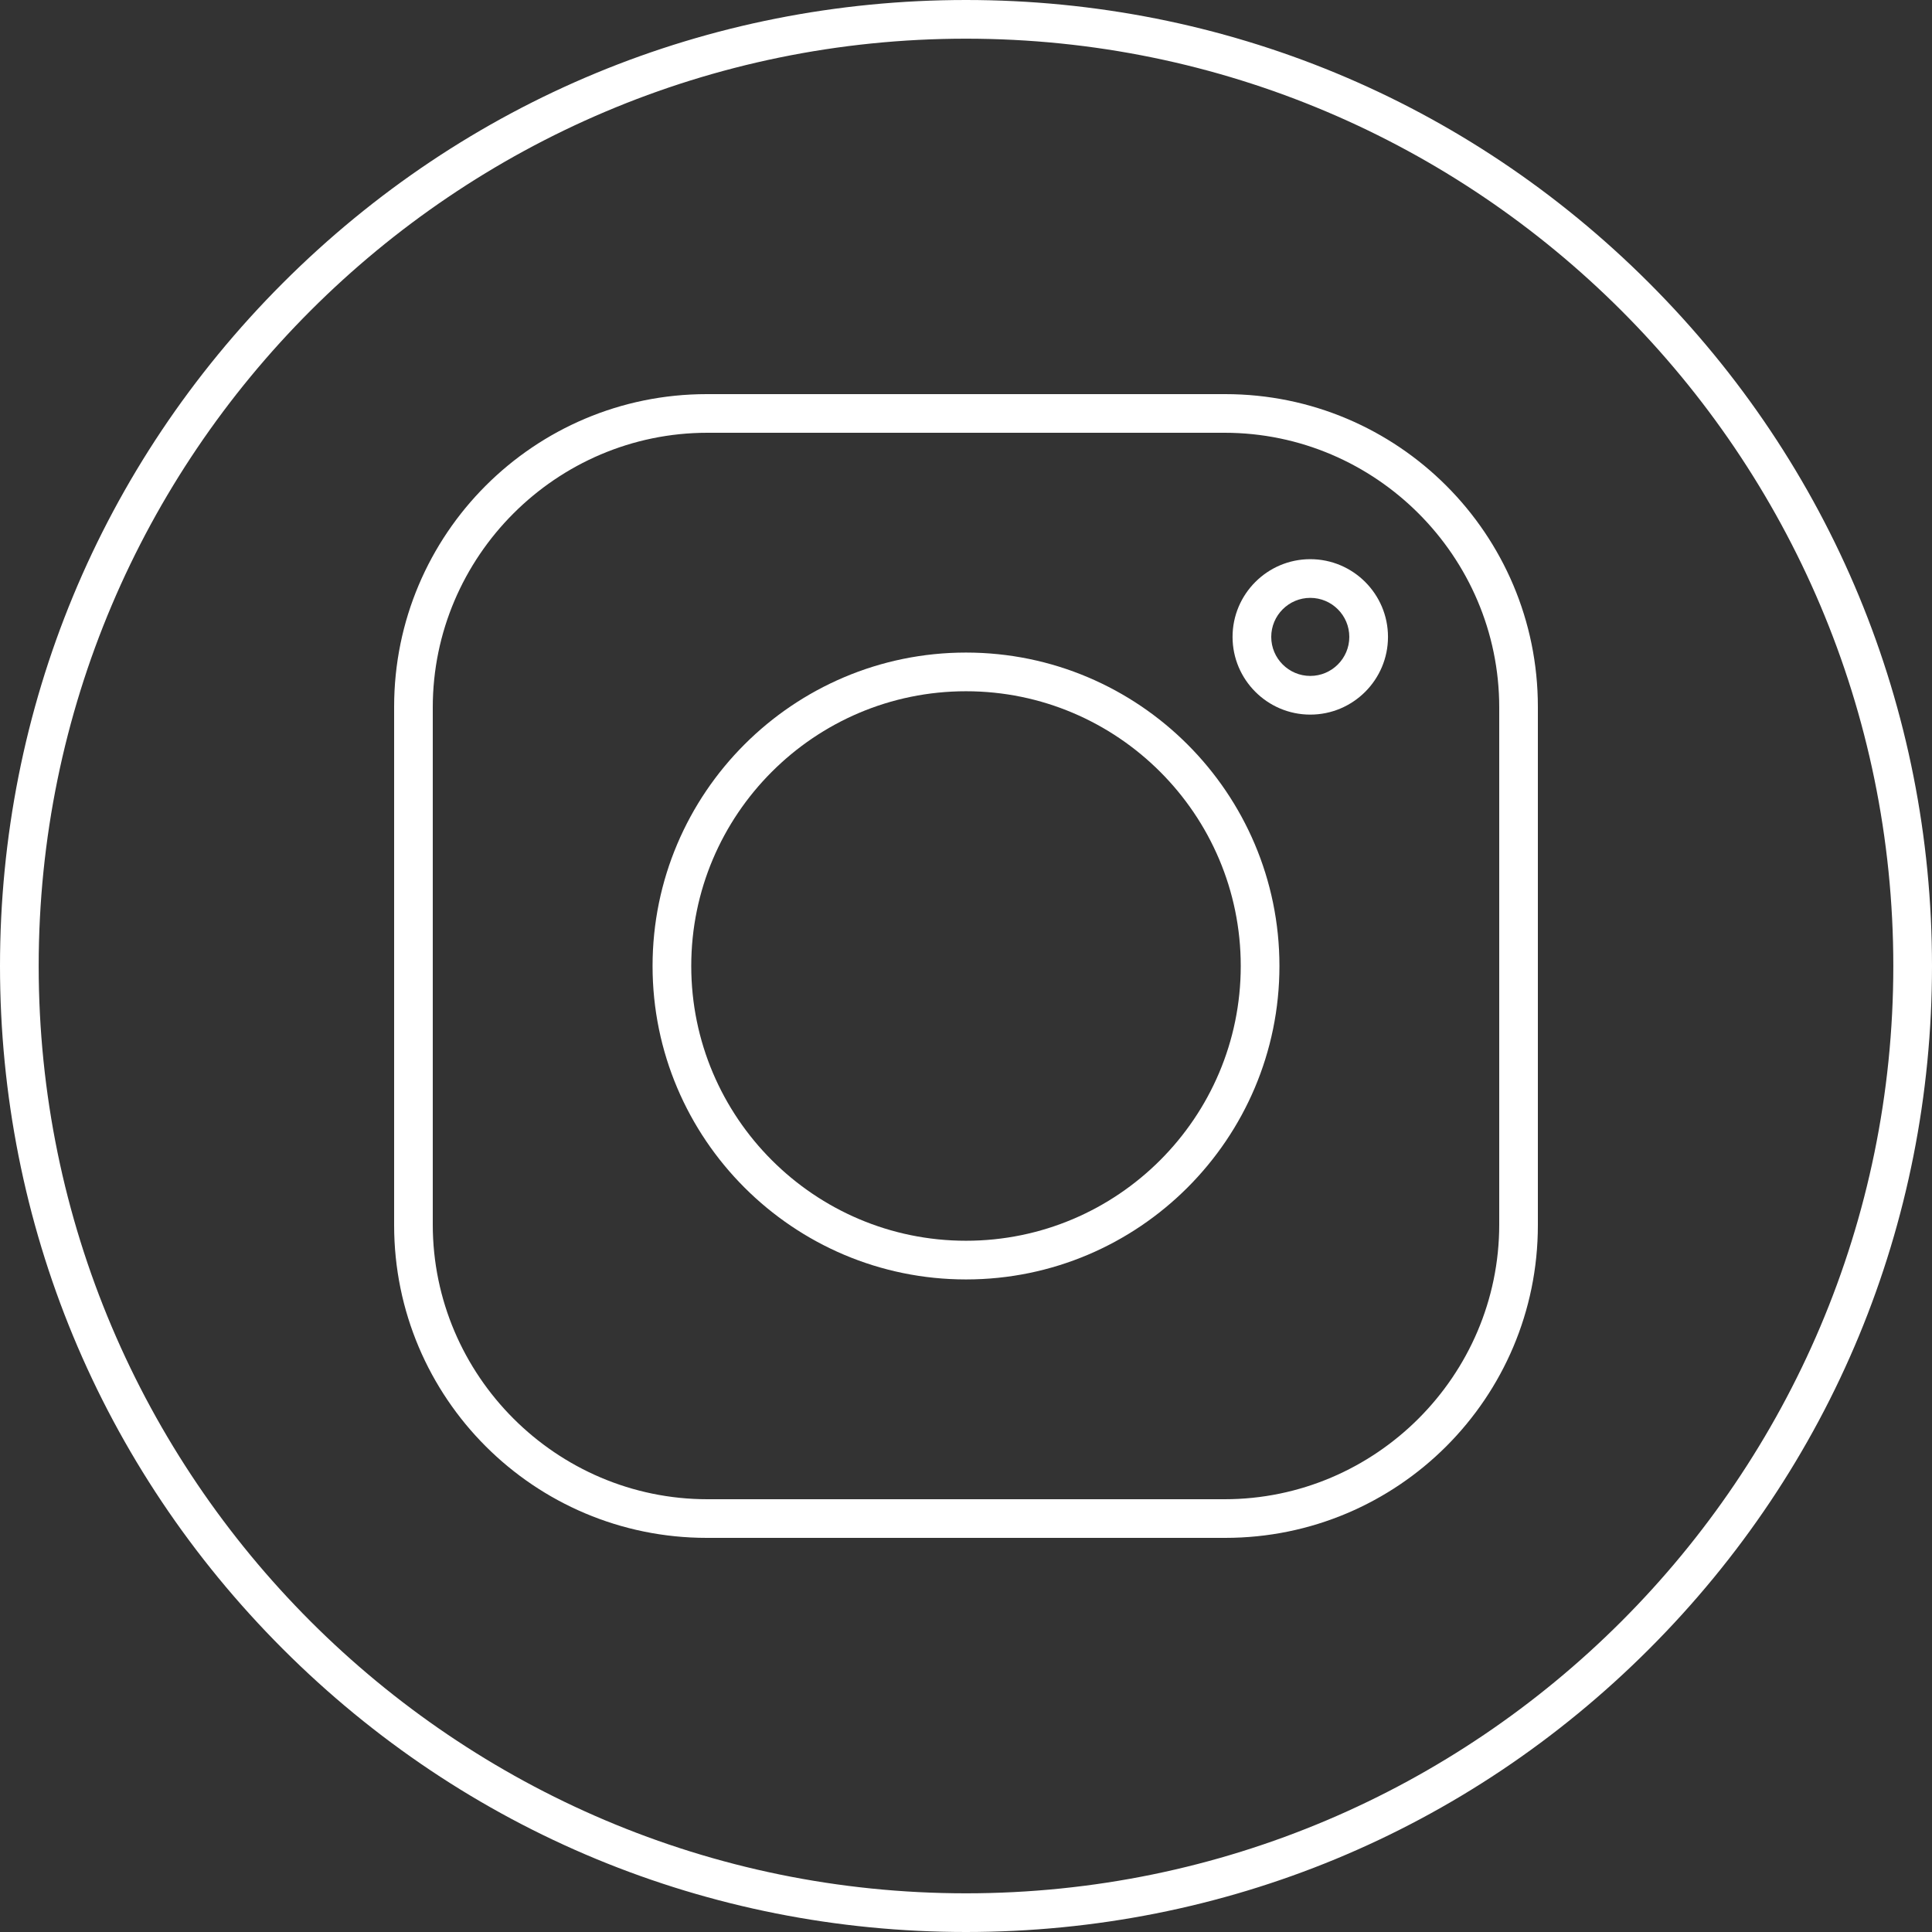 <?xml version="1.0" encoding="UTF-8" standalone="no"?><svg xmlns="http://www.w3.org/2000/svg" xmlns:xlink="http://www.w3.org/1999/xlink" fill="#ffffff" height="500" preserveAspectRatio="xMidYMid meet" version="1" viewBox="0.0 0.0 500.0 500.0" width="500" zoomAndPan="magnify"><rect x="0.0" y="0.0" width="500.0" height="500.0" fill="#333333" stroke="none"/><g id="change1_1"><path d="M 339.098 174.93 C 333.527 174.93 328.996 170.398 328.996 164.828 C 328.996 159.258 333.527 154.727 339.098 154.727 C 344.668 154.727 349.199 159.258 349.199 164.828 C 349.199 170.398 344.668 174.93 339.098 174.93 Z M 339.098 144.715 C 328.008 144.715 318.984 153.738 318.984 164.828 C 318.984 175.918 328.008 184.941 339.098 184.941 C 350.188 184.941 359.211 175.918 359.211 164.828 C 359.211 153.738 350.188 144.715 339.098 144.715" fill="inherit"/><path d="M 250 321.105 C 210.793 321.105 178.895 289.211 178.895 250 C 178.895 210.793 210.793 178.895 250 178.895 C 289.207 178.895 321.105 210.793 321.105 250 C 321.105 289.211 289.207 321.105 250 321.105 Z M 250 168.883 C 205.27 168.883 168.883 205.273 168.883 250 C 168.883 294.73 205.27 331.117 250 331.117 C 294.727 331.117 331.117 294.73 331.117 250 C 331.117 205.273 294.727 168.883 250 168.883" fill="inherit"/><path d="M 388 316.918 C 388 356.016 356.016 388 316.918 388 L 183.082 388 C 143.984 388 112 356.016 112 316.918 L 112 183.082 C 112 143.988 143.984 112 183.082 112 L 316.918 112 C 356.016 112 388 143.988 388 183.082 Z M 398 182.914 C 398 138.227 361.773 102 317.086 102 L 182.914 102 C 138.227 102 102 138.227 102 182.914 L 102 317.086 C 102 361.773 138.227 398 182.914 398 L 317.086 398 C 361.773 398 398 361.773 398 317.086 L 398 182.914" fill="inherit"/><path d="M 250 489.988 C 117.672 489.988 10.012 382.328 10.012 250 C 10.012 117.672 117.672 10.012 250 10.012 C 382.328 10.012 489.988 117.672 489.988 250 C 489.988 382.328 382.328 489.988 250 489.988 Z M 250 0 C 183.223 0 120.441 26.004 73.223 73.223 C 26.004 120.441 0 183.223 0 250 C 0 316.777 26.004 379.559 73.223 426.777 C 120.441 473.996 183.223 500 250 500 C 316.777 500 379.559 473.996 426.777 426.777 C 473.996 379.559 500 316.777 500 250 C 500 183.223 473.996 120.441 426.777 73.223 C 379.559 26.004 316.777 0 250 0" fill="inherit"/></g></svg>